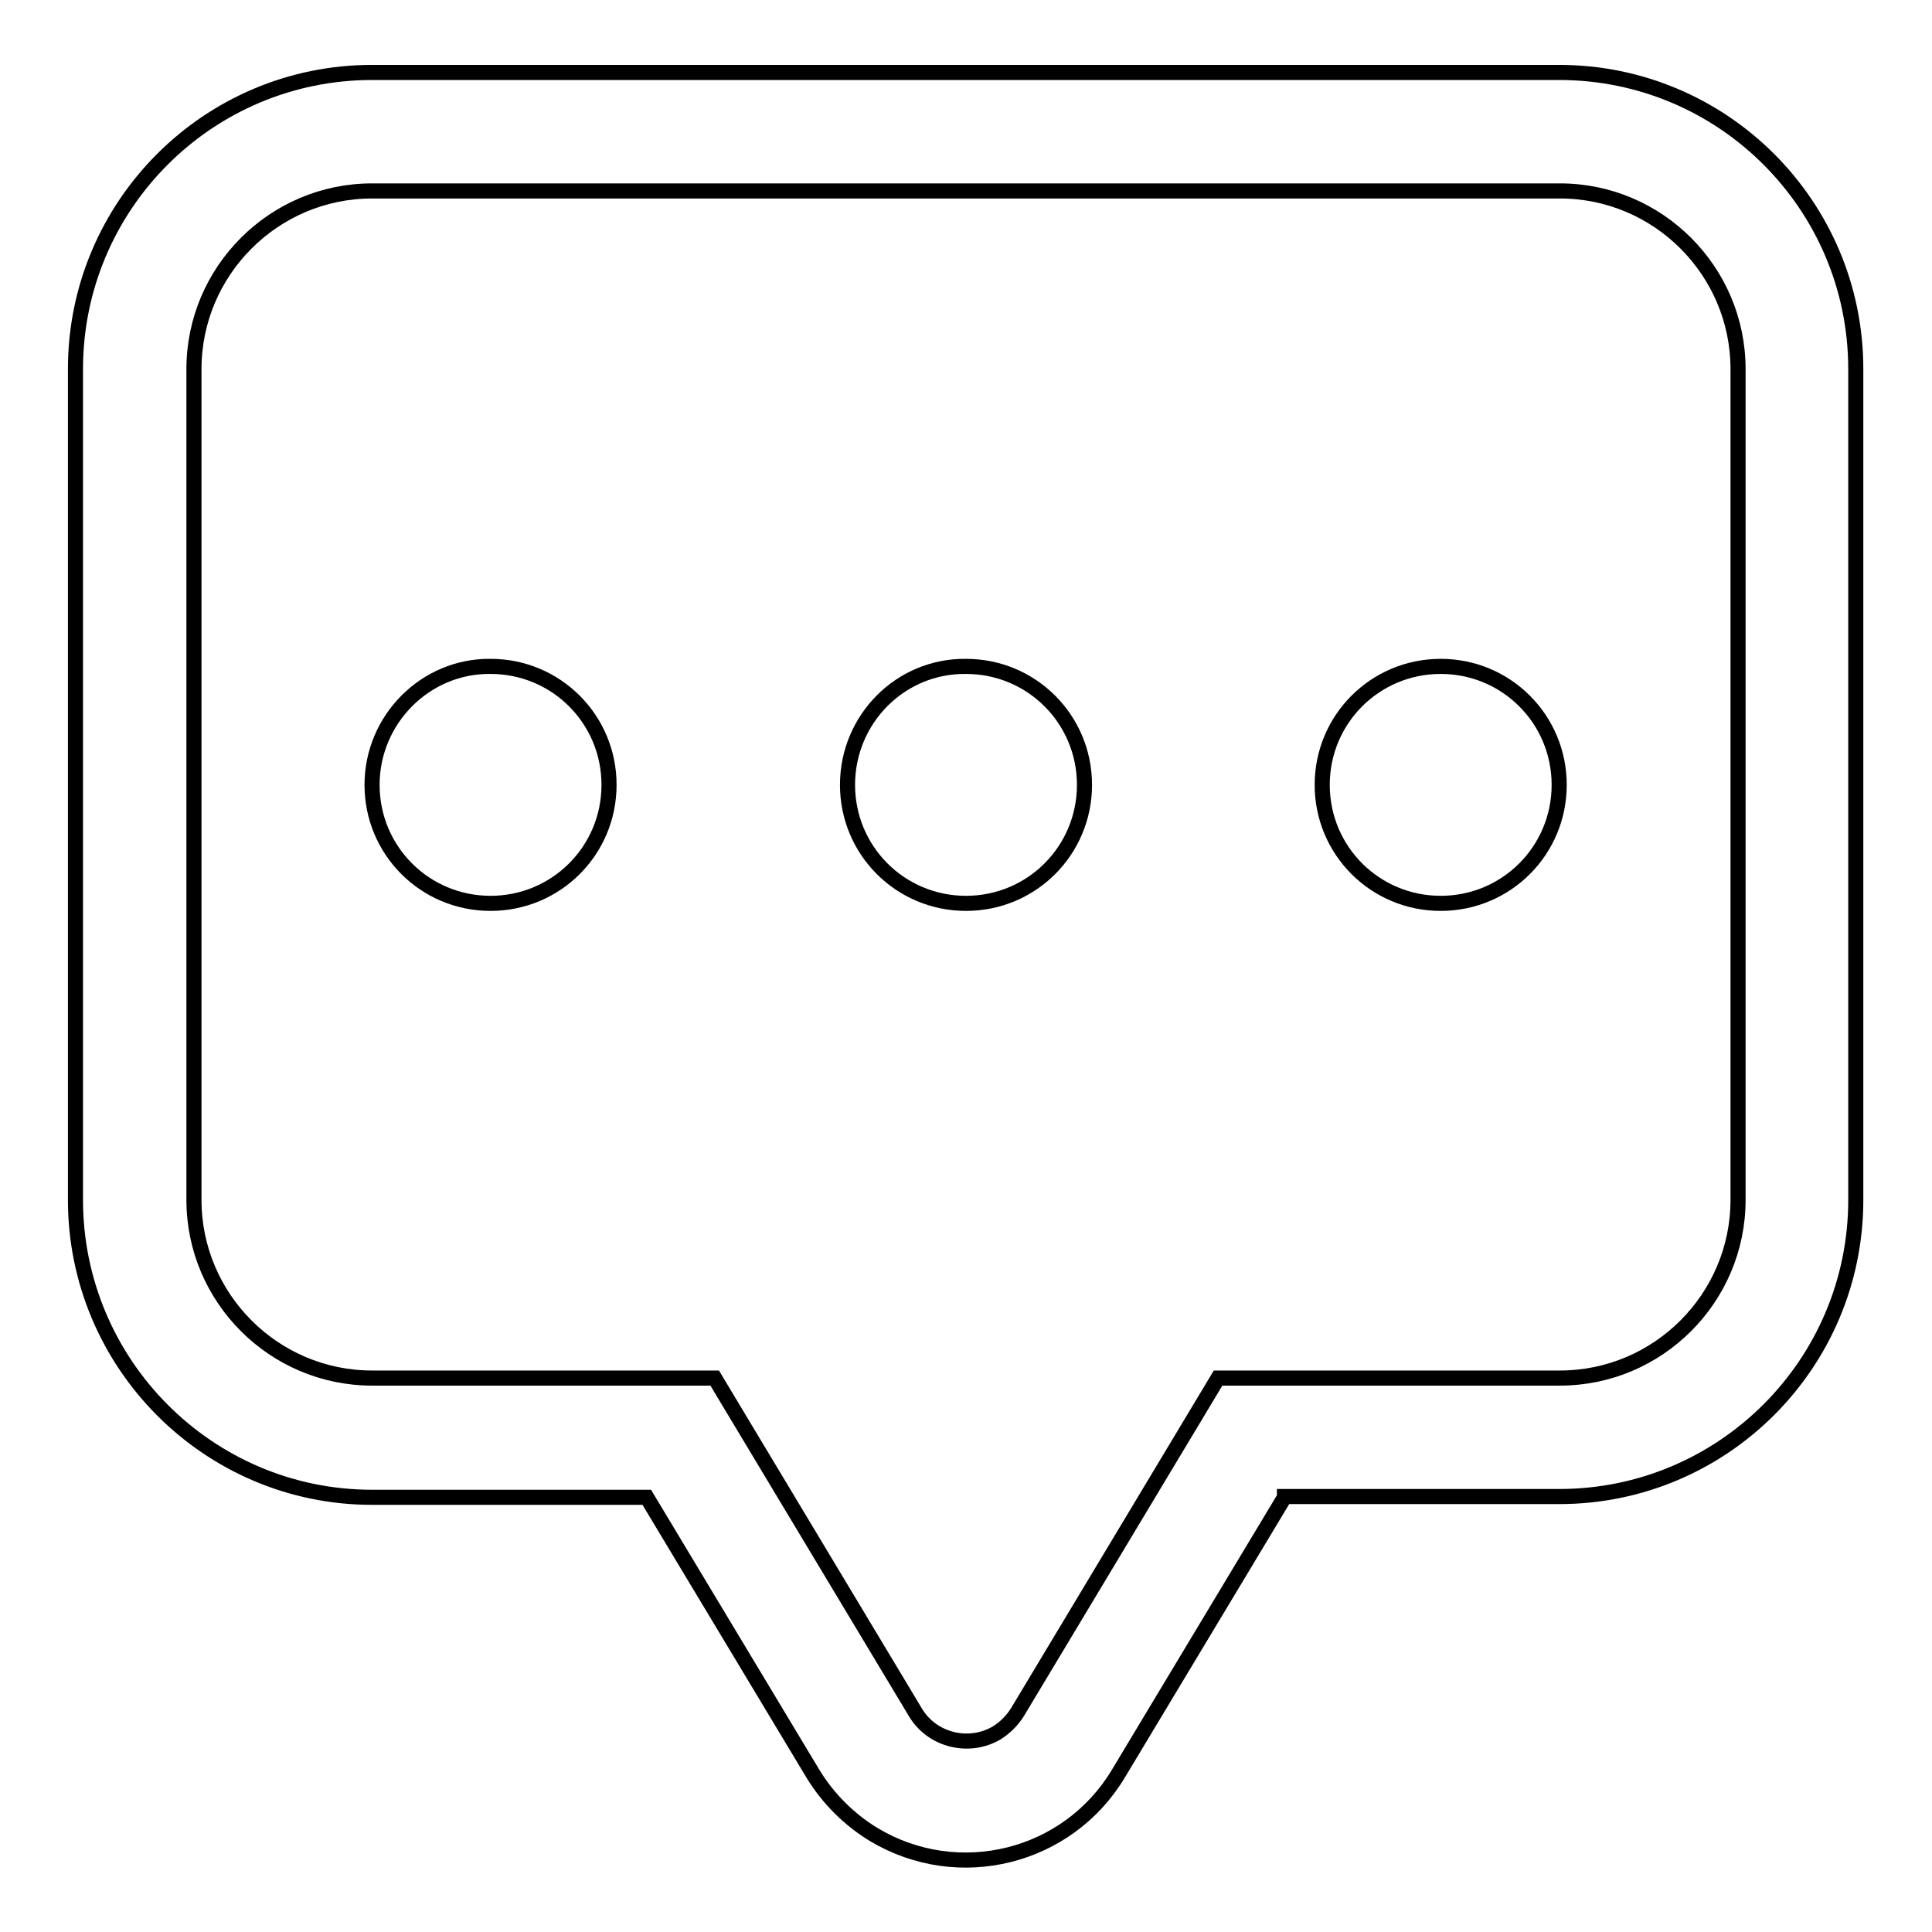 <?xml version="1.0" encoding="utf-8"?>
<!-- Svg Vector Icons : http://www.onlinewebfonts.com/icon -->
<!DOCTYPE svg PUBLIC "-//W3C//DTD SVG 1.1//EN" "http://www.w3.org/Graphics/SVG/1.1/DTD/svg11.dtd">
<svg version="1.1" xmlns="http://www.w3.org/2000/svg" xmlns:xlink="http://www.w3.org/1999/xlink" x="0px" y="0px" viewBox="0 0 256 256" enable-background="new 0 0 256 256" xml:space="preserve">
<g> <path stroke-width="2" fill-opacity="0" stroke="#000000"  d="M170.2,198.4l-22,36.6c-6.7,11.2-21.2,14.8-32.4,8.1c-3.3-2-6.1-4.8-8.1-8.1l-22-36.6H49.3 C27.6,198.4,10,180.7,10,159V48.9C10,27.2,27.6,9.6,49.3,9.6h157.3c21.7,0,39.3,17.6,39.3,39.3V159c0,21.7-17.6,39.3-39.3,39.3 H170.2L170.2,198.4z M206.7,182.6c13,0,23.6-10.6,23.6-23.6V48.9c0-13-10.6-23.6-23.6-23.6H49.3c-13,0-23.6,10.6-23.6,23.6V159 c0,13,10.6,23.6,23.6,23.6h45.4l26.6,44.3c2.2,3.7,7.1,4.9,10.8,2.7c1.1-0.7,2-1.6,2.7-2.7l26.6-44.3H206.7z"/> <path stroke-width="2" fill-opacity="0" stroke="#000000"  d="M49.3,104c0,8.7,7,15.7,15.7,15.7c8.7,0,15.7-7,15.7-15.7c0-8.7-7-15.7-15.7-15.7 C56.4,88.2,49.3,95.3,49.3,104z"/> <path stroke-width="2" fill-opacity="0" stroke="#000000"  d="M112.3,104c0,8.7,7,15.7,15.7,15.7c8.7,0,15.7-7,15.7-15.7c0-8.7-7-15.7-15.7-15.7 C119.3,88.2,112.3,95.3,112.3,104z"/> <path stroke-width="2" fill-opacity="0" stroke="#000000"  d="M175.2,104c0,8.7,7,15.7,15.7,15.7s15.7-7,15.7-15.7c0-8.7-7-15.7-15.7-15.7S175.2,95.3,175.2,104z"/></g>
</svg>